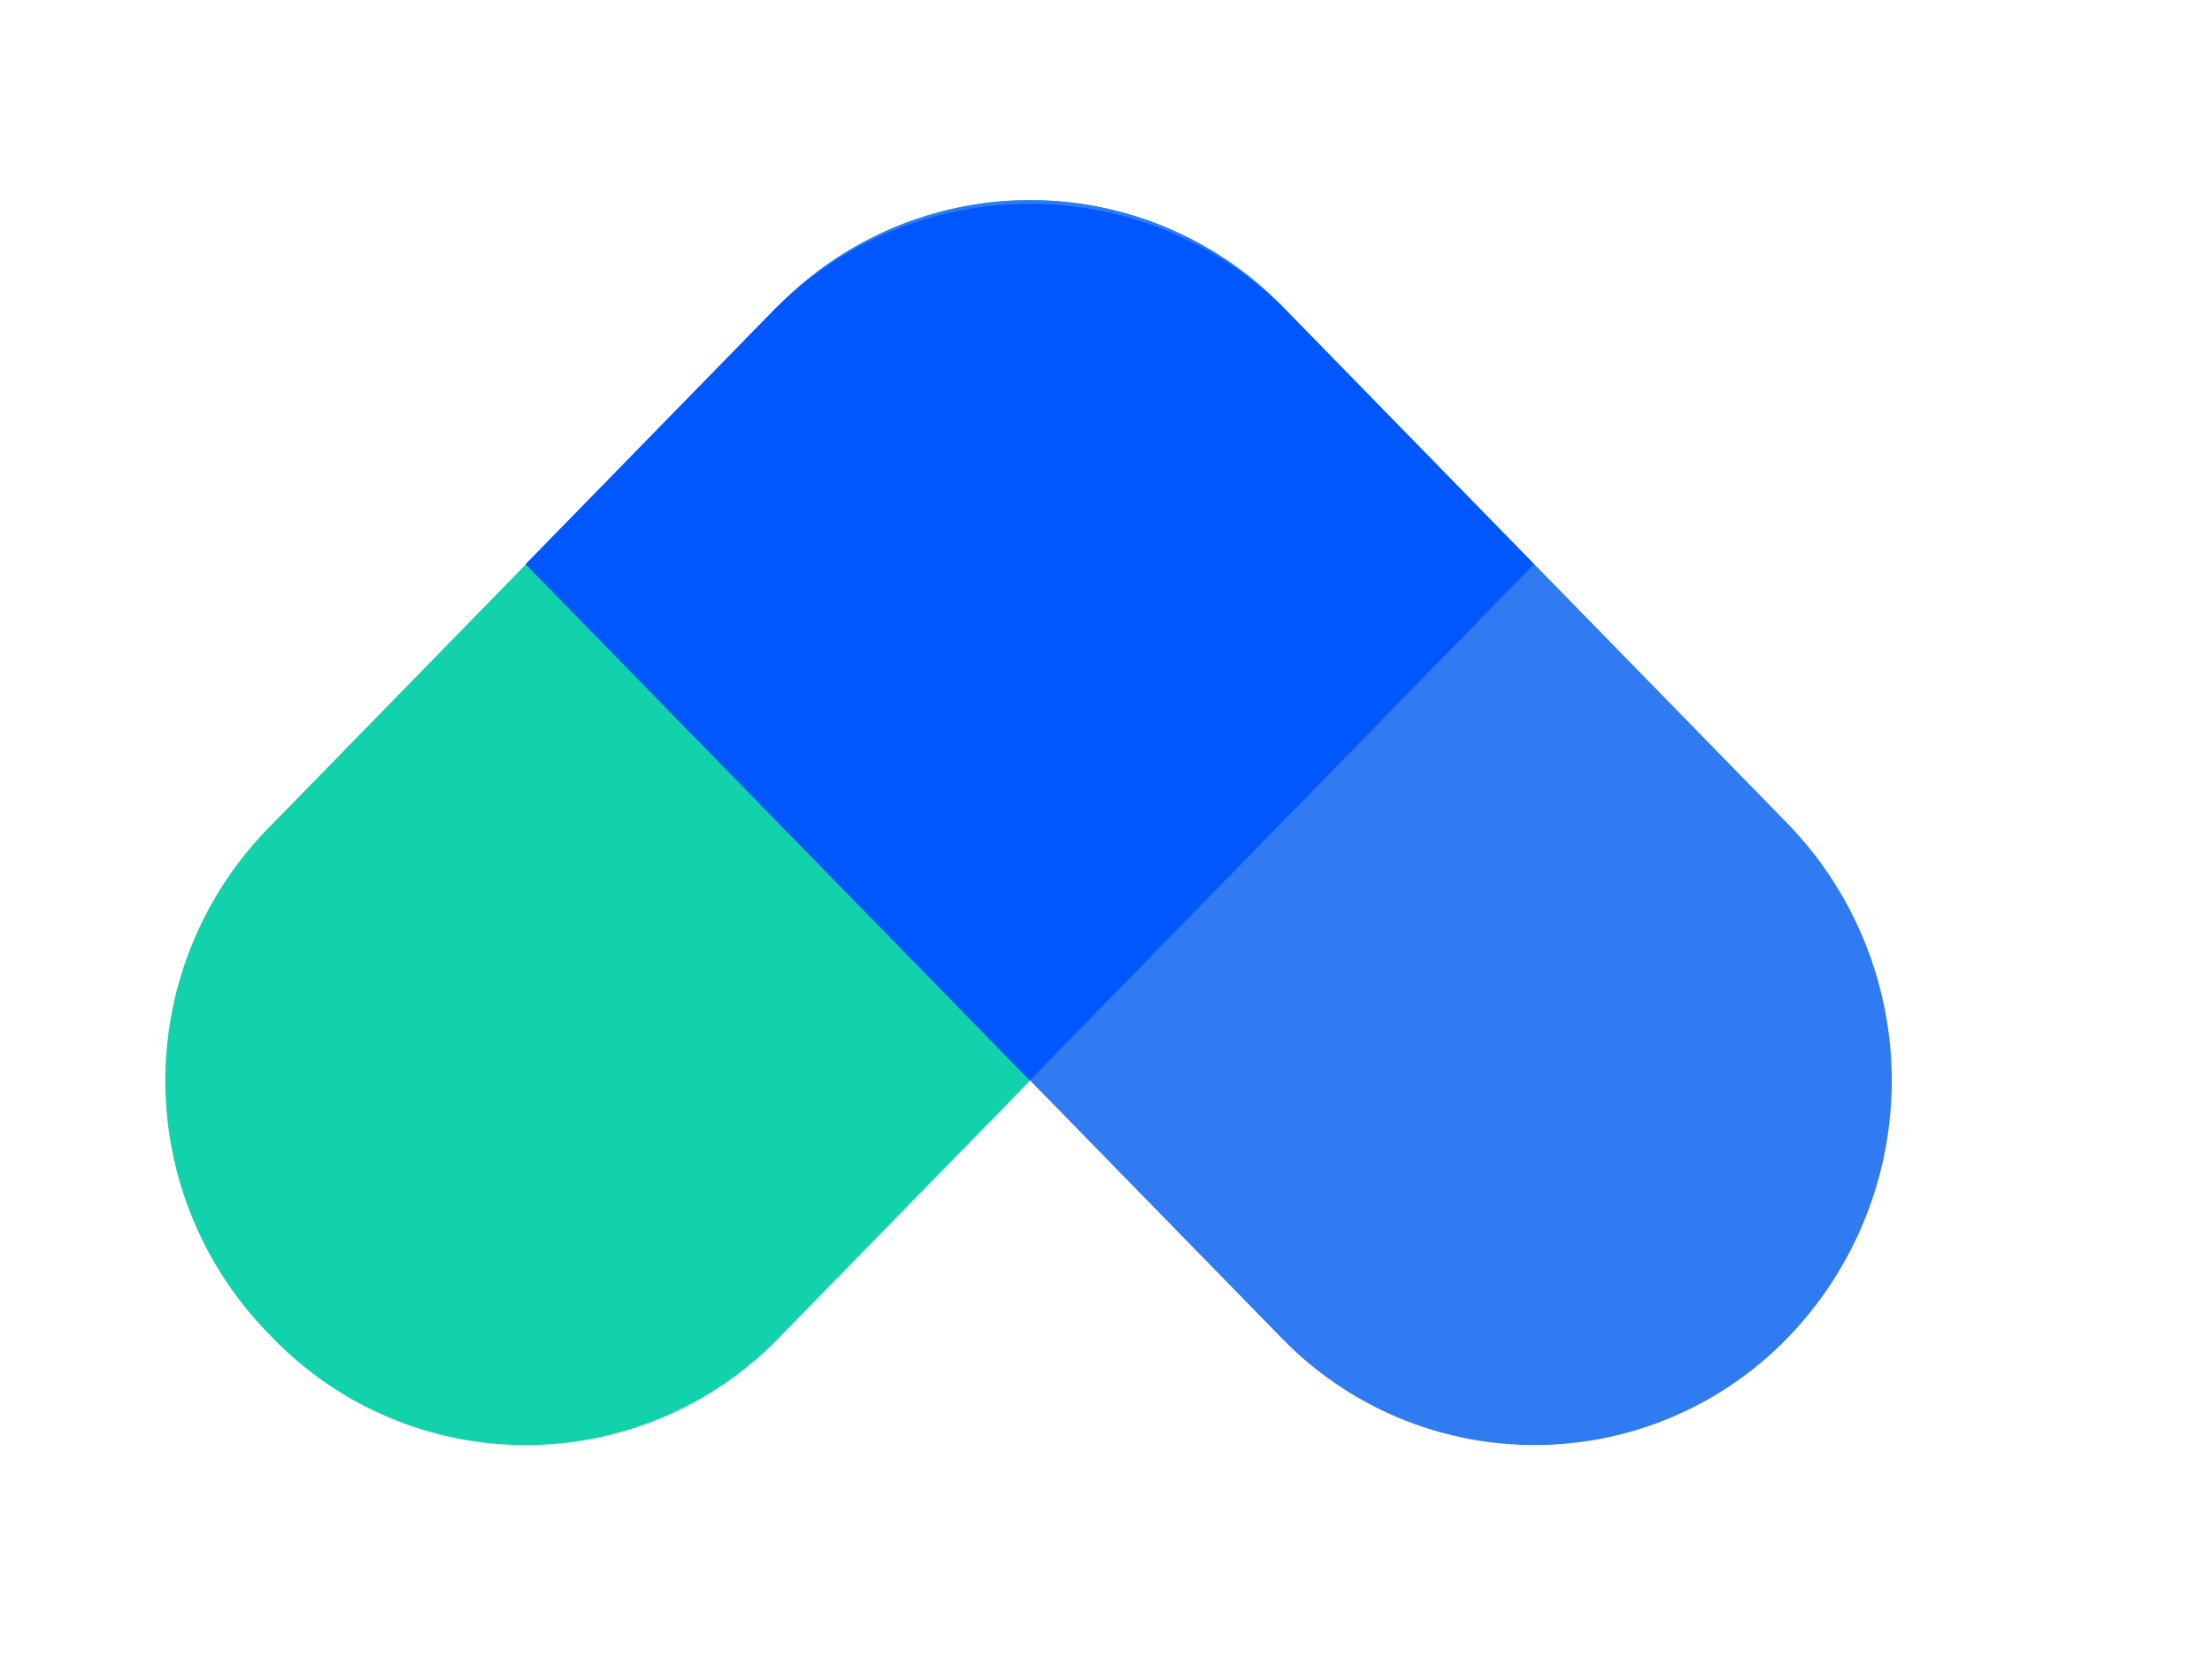 <?xml version="1.0" standalone="no"?><!DOCTYPE svg PUBLIC "-//W3C//DTD SVG 1.1//EN" "http://www.w3.org/Graphics/SVG/1.1/DTD/svg11.dtd"><svg t="1757493998034" class="icon" viewBox="0 0 1365 1024" version="1.1" xmlns="http://www.w3.org/2000/svg" p-id="2507" xmlns:xlink="http://www.w3.org/1999/xlink" width="266.602" height="200"><path d="M165.461 511.147l314.539-322.133a217.429 217.429 0 0 1 311.125 0l3.413 3.541a222.976 222.976 0 0 1 0 311.552l-314.539 322.133a217.429 217.429 0 0 1-311.125 0l-3.413-3.541a222.976 222.976 0 0 1 0-311.552z" fill="#12D2AC" p-id="2508"></path><path d="M791.381 189.013l311.125 318.592a228.011 228.011 0 0 1 0 318.592 217.429 217.429 0 0 1-311.125 0l-311.125-318.592a228.011 228.011 0 0 1 0-318.592 217.429 217.429 0 0 1 311.125 0z" fill="#307AF2" p-id="2509"></path><path d="M794.965 192.939l151.595 155.221-311.125 318.592L324.309 348.16l151.595-155.221a222.976 222.976 0 0 1 319.061 0z" fill="#0057FE" p-id="2510"></path></svg>